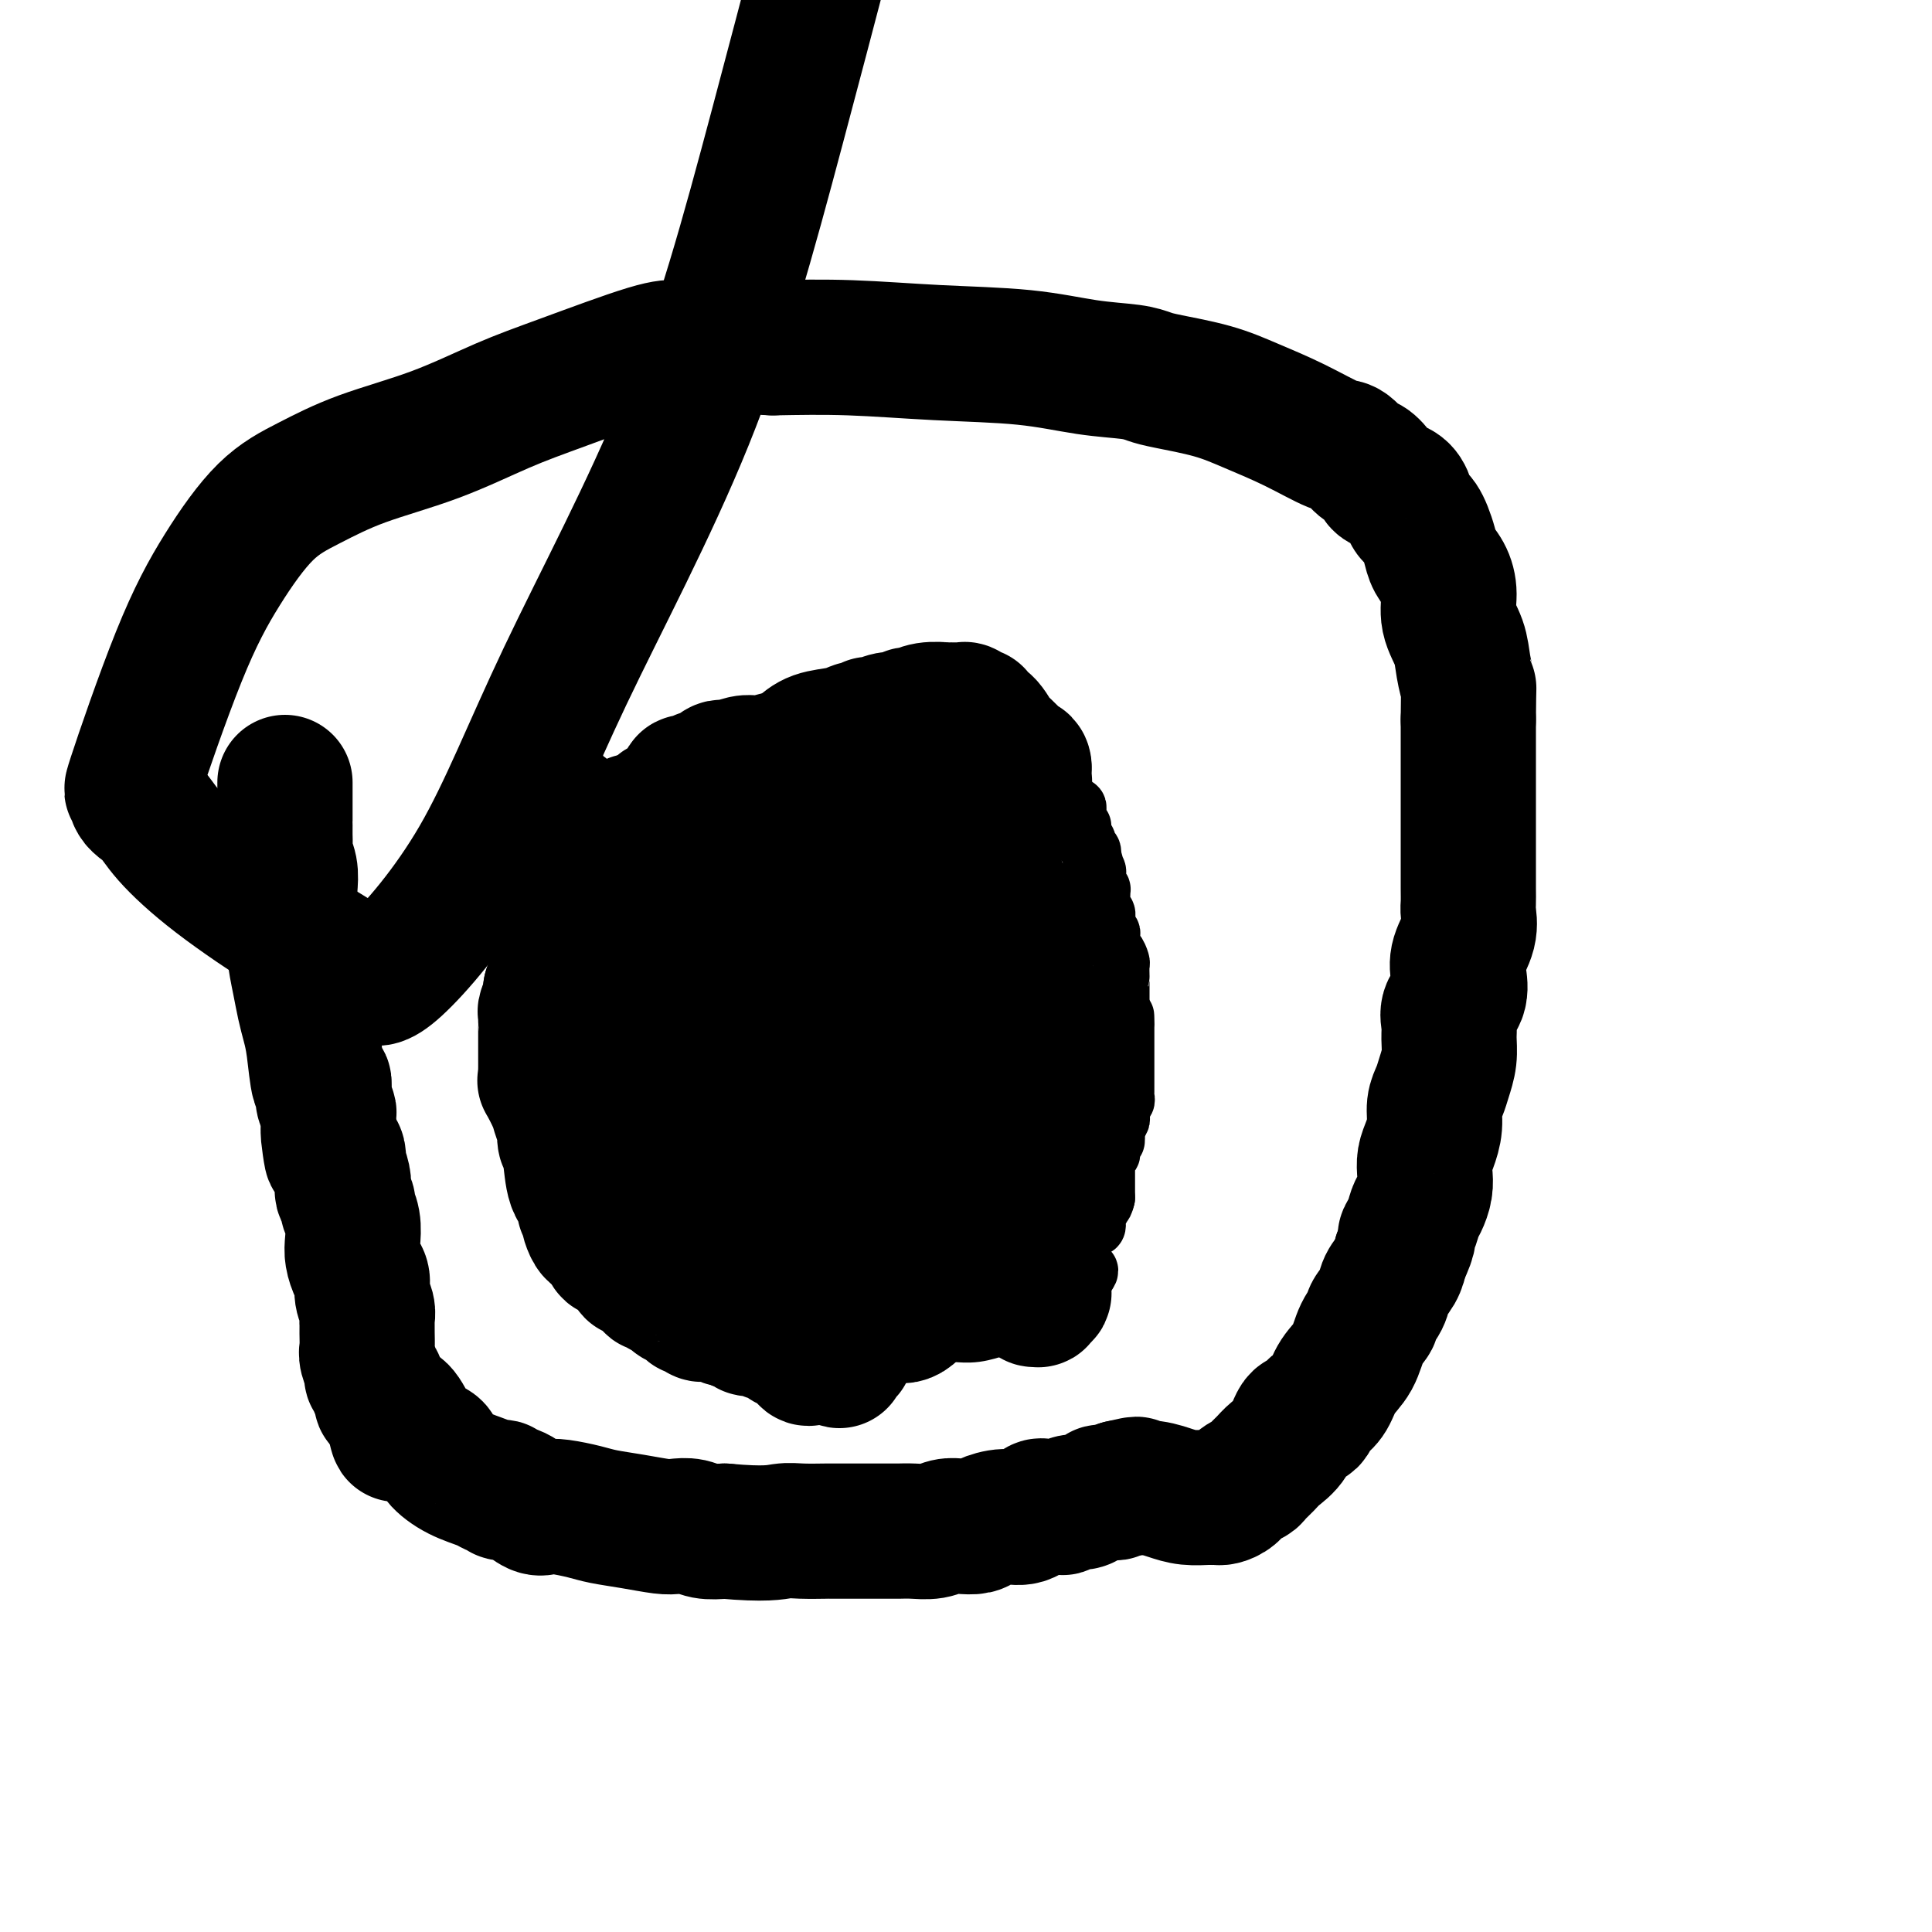 <svg viewBox='0 0 400 400' version='1.1' xmlns='http://www.w3.org/2000/svg' xmlns:xlink='http://www.w3.org/1999/xlink'><g fill='none' stroke='#000000' stroke-width='12' stroke-linecap='round' stroke-linejoin='round'><path d='M114,163c-0.000,0.331 -0.000,0.662 0,1c0.000,0.338 0.000,0.682 0,1c-0.000,0.318 -0.000,0.610 0,1c0.000,0.390 0.001,0.878 0,1c-0.001,0.122 -0.004,-0.121 0,0c0.004,0.121 0.015,0.606 0,1c-0.015,0.394 -0.057,0.697 0,1c0.057,0.303 0.211,0.606 0,1c-0.211,0.394 -0.789,0.879 -1,1c-0.211,0.121 -0.057,-0.121 0,0c0.057,0.121 0.016,0.606 0,1c-0.016,0.394 -0.008,0.697 0,1c0.008,0.303 0.017,0.606 0,1c-0.017,0.394 -0.061,0.878 0,1c0.061,0.122 0.227,-0.119 0,0c-0.227,0.119 -0.846,0.598 -1,1c-0.154,0.402 0.156,0.729 0,1c-0.156,0.271 -0.777,0.488 -1,1c-0.223,0.512 -0.046,1.320 0,2c0.046,0.680 -0.039,1.234 0,2c0.039,0.766 0.203,1.745 0,2c-0.203,0.255 -0.772,-0.213 -1,0c-0.228,0.213 -0.114,1.106 0,2'/><path d='M110,186c-0.619,3.547 -0.166,0.915 0,1c0.166,0.085 0.044,2.886 0,4c-0.044,1.114 -0.012,0.540 0,1c0.012,0.460 0.003,1.955 0,3c-0.003,1.045 -0.001,1.642 0,2c0.001,0.358 0.000,0.477 0,1c-0.000,0.523 -0.000,1.450 0,2c0.000,0.550 0.000,0.725 0,1c-0.000,0.275 -0.000,0.652 0,1c0.000,0.348 0.000,0.666 0,1c-0.000,0.334 -0.000,0.684 0,1c0.000,0.316 0.000,0.600 0,1c-0.000,0.400 -0.001,0.917 0,1c0.001,0.083 0.004,-0.269 0,0c-0.004,0.269 -0.015,1.157 0,2c0.015,0.843 0.057,1.641 0,2c-0.057,0.359 -0.211,0.280 0,1c0.211,0.720 0.789,2.238 1,3c0.211,0.762 0.056,0.767 0,1c-0.056,0.233 -0.011,0.695 0,1c0.011,0.305 -0.011,0.454 0,1c0.011,0.546 0.056,1.490 0,2c-0.056,0.510 -0.211,0.584 0,1c0.211,0.416 0.789,1.172 1,2c0.211,0.828 0.056,1.728 0,2c-0.056,0.272 -0.011,-0.086 0,0c0.011,0.086 -0.011,0.614 0,1c0.011,0.386 0.054,0.629 0,1c-0.054,0.371 -0.207,0.869 0,1c0.207,0.131 0.773,-0.105 1,0c0.227,0.105 0.113,0.553 0,1'/><path d='M113,228c0.406,6.636 -0.080,2.225 0,1c0.080,-1.225 0.724,0.736 1,2c0.276,1.264 0.182,1.832 0,2c-0.182,0.168 -0.452,-0.063 0,0c0.452,0.063 1.626,0.422 2,1c0.374,0.578 -0.051,1.376 0,2c0.051,0.624 0.578,1.073 1,2c0.422,0.927 0.740,2.332 1,3c0.260,0.668 0.461,0.599 1,1c0.539,0.401 1.414,1.273 2,2c0.586,0.727 0.883,1.308 1,2c0.117,0.692 0.055,1.496 0,2c-0.055,0.504 -0.102,0.709 0,1c0.102,0.291 0.352,0.667 1,1c0.648,0.333 1.694,0.624 2,1c0.306,0.376 -0.129,0.836 0,1c0.129,0.164 0.822,0.030 1,0c0.178,-0.030 -0.159,0.044 0,0c0.159,-0.044 0.813,-0.205 1,0c0.187,0.205 -0.094,0.777 0,1c0.094,0.223 0.564,0.099 1,0c0.436,-0.099 0.839,-0.171 1,0c0.161,0.171 0.082,0.584 0,1c-0.082,0.416 -0.166,0.833 0,1c0.166,0.167 0.583,0.083 1,0c0.417,-0.083 0.833,-0.167 1,0c0.167,0.167 0.083,0.583 0,1'/><path d='M131,256c1.410,1.399 0.433,0.896 0,1c-0.433,0.104 -0.324,0.816 0,1c0.324,0.184 0.861,-0.161 1,0c0.139,0.161 -0.121,0.827 0,1c0.121,0.173 0.624,-0.147 1,0c0.376,0.147 0.626,0.761 1,1c0.374,0.239 0.874,0.101 1,0c0.126,-0.101 -0.120,-0.167 0,0c0.120,0.167 0.605,0.567 1,1c0.395,0.433 0.698,0.901 1,1c0.302,0.099 0.602,-0.170 1,0c0.398,0.170 0.894,0.778 1,1c0.106,0.222 -0.178,0.059 0,0c0.178,-0.059 0.818,-0.013 1,0c0.182,0.013 -0.095,-0.008 0,0c0.095,0.008 0.562,0.043 1,0c0.438,-0.043 0.849,-0.165 1,0c0.151,0.165 0.043,0.619 0,1c-0.043,0.381 -0.022,0.691 0,1'/><path d='M191,145c0.303,0.000 0.606,0.000 1,0c0.394,-0.000 0.879,-0.000 1,0c0.121,0.000 -0.122,0.000 0,0c0.122,-0.000 0.607,-0.000 1,0c0.393,0.000 0.693,0.000 1,0c0.307,-0.000 0.621,-0.001 1,0c0.379,0.001 0.823,0.003 1,0c0.177,-0.003 0.088,-0.011 0,0c-0.088,0.011 -0.174,0.041 0,0c0.174,-0.041 0.607,-0.152 1,0c0.393,0.152 0.745,0.566 1,1c0.255,0.434 0.412,0.887 1,1c0.588,0.113 1.606,-0.113 2,0c0.394,0.113 0.165,0.564 0,1c-0.165,0.436 -0.266,0.855 0,1c0.266,0.145 0.897,0.015 1,0c0.103,-0.015 -0.324,0.086 0,0c0.324,-0.086 1.399,-0.360 2,0c0.601,0.360 0.728,1.354 1,2c0.272,0.646 0.689,0.943 1,1c0.311,0.057 0.518,-0.127 1,0c0.482,0.127 1.241,0.563 2,1'/><path d='M210,153c3.162,1.233 1.568,0.316 1,0c-0.568,-0.316 -0.110,-0.029 0,0c0.110,0.029 -0.129,-0.198 0,0c0.129,0.198 0.627,0.823 1,1c0.373,0.177 0.621,-0.093 1,0c0.379,0.093 0.890,0.550 1,1c0.110,0.450 -0.182,0.891 0,1c0.182,0.109 0.836,-0.116 1,0c0.164,0.116 -0.164,0.574 0,1c0.164,0.426 0.818,0.821 1,1c0.182,0.179 -0.110,0.143 0,0c0.110,-0.143 0.622,-0.394 1,0c0.378,0.394 0.622,1.433 1,2c0.378,0.567 0.890,0.663 1,1c0.110,0.337 -0.181,0.916 0,1c0.181,0.084 0.836,-0.327 1,0c0.164,0.327 -0.163,1.394 0,2c0.163,0.606 0.814,0.753 1,1c0.186,0.247 -0.095,0.595 0,1c0.095,0.405 0.565,0.869 1,1c0.435,0.131 0.834,-0.070 1,0c0.166,0.070 0.097,0.413 0,1c-0.097,0.587 -0.223,1.419 0,2c0.223,0.581 0.796,0.911 1,1c0.204,0.089 0.040,-0.064 0,0c-0.040,0.064 0.046,0.346 0,1c-0.046,0.654 -0.222,1.681 0,2c0.222,0.319 0.843,-0.069 1,0c0.157,0.069 -0.150,0.596 0,1c0.150,0.404 0.757,0.687 1,1c0.243,0.313 0.121,0.657 0,1'/><path d='M226,177c1.333,3.346 0.165,2.211 0,2c-0.165,-0.211 0.674,0.503 1,1c0.326,0.497 0.140,0.778 0,1c-0.140,0.222 -0.233,0.386 0,1c0.233,0.614 0.794,1.679 1,2c0.206,0.321 0.059,-0.102 0,0c-0.059,0.102 -0.030,0.728 0,1c0.030,0.272 0.061,0.191 0,1c-0.061,0.809 -0.213,2.508 0,3c0.213,0.492 0.793,-0.223 1,0c0.207,0.223 0.041,1.383 0,2c-0.041,0.617 0.041,0.690 0,1c-0.041,0.310 -0.207,0.856 0,1c0.207,0.144 0.787,-0.115 1,0c0.213,0.115 0.060,0.603 0,1c-0.060,0.397 -0.026,0.702 0,1c0.026,0.298 0.046,0.589 0,1c-0.046,0.411 -0.156,0.941 0,1c0.156,0.059 0.578,-0.353 1,0c0.422,0.353 0.845,1.470 1,2c0.155,0.530 0.041,0.474 0,1c-0.041,0.526 -0.011,1.633 0,2c0.011,0.367 0.003,-0.008 0,0c-0.003,0.008 -0.001,0.397 0,1c0.001,0.603 0.000,1.418 0,2c-0.000,0.582 -0.000,0.929 0,1c0.000,0.071 0.000,-0.136 0,0c-0.000,0.136 -0.000,0.614 0,1c0.000,0.386 0.000,0.681 0,1c-0.000,0.319 -0.000,0.663 0,1c0.000,0.337 0.000,0.669 0,1'/><path d='M232,210c1.155,5.344 1.041,2.205 1,1c-0.041,-1.205 -0.011,-0.477 0,0c0.011,0.477 0.003,0.702 0,1c-0.003,0.298 -0.001,0.670 0,1c0.001,0.330 0.000,0.617 0,1c-0.000,0.383 -0.000,0.863 0,1c0.000,0.137 0.000,-0.069 0,0c-0.000,0.069 -0.000,0.414 0,1c0.000,0.586 0.000,1.414 0,2c-0.000,0.586 -0.000,0.929 0,1c0.000,0.071 0.000,-0.131 0,0c-0.000,0.131 -0.000,0.593 0,1c0.000,0.407 0.000,0.757 0,1c-0.000,0.243 -0.000,0.379 0,1c0.000,0.621 0.001,1.725 0,2c-0.001,0.275 -0.004,-0.281 0,0c0.004,0.281 0.015,1.398 0,2c-0.015,0.602 -0.057,0.690 0,1c0.057,0.310 0.212,0.842 0,1c-0.212,0.158 -0.793,-0.059 -1,0c-0.207,0.059 -0.041,0.393 0,1c0.041,0.607 -0.041,1.486 0,2c0.041,0.514 0.207,0.664 0,1c-0.207,0.336 -0.786,0.860 -1,1c-0.214,0.140 -0.061,-0.103 0,0c0.061,0.103 0.031,0.551 0,1'/><path d='M231,234c-0.094,3.896 0.171,1.635 0,1c-0.171,-0.635 -0.777,0.356 -1,1c-0.223,0.644 -0.064,0.942 0,1c0.064,0.058 0.031,-0.126 0,0c-0.031,0.126 -0.061,0.560 0,1c0.061,0.440 0.212,0.887 0,1c-0.212,0.113 -0.789,-0.107 -1,0c-0.211,0.107 -0.057,0.539 0,1c0.057,0.461 0.015,0.949 0,1c-0.015,0.051 -0.004,-0.336 0,0c0.004,0.336 0.001,1.396 0,2c-0.001,0.604 -0.000,0.753 0,1c0.000,0.247 0.000,0.591 0,1c-0.000,0.409 -0.000,0.883 0,1c0.000,0.117 0.000,-0.122 0,0c-0.000,0.122 -0.000,0.606 0,1c0.000,0.394 0.000,0.697 0,1'/><path d='M229,248c-0.532,2.324 -0.861,1.133 -1,1c-0.139,-0.133 -0.089,0.791 0,1c0.089,0.209 0.217,-0.298 0,0c-0.217,0.298 -0.780,1.400 -1,2c-0.220,0.600 -0.098,0.697 0,1c0.098,0.303 0.171,0.813 0,1c-0.171,0.187 -0.584,0.050 -1,0c-0.416,-0.050 -0.833,-0.014 -1,0c-0.167,0.014 -0.083,0.007 0,0'/><path d='M146,263c0.315,-0.008 0.631,-0.017 1,0c0.369,0.017 0.792,0.058 1,0c0.208,-0.058 0.201,-0.215 0,0c-0.201,0.215 -0.597,0.801 0,1c0.597,0.199 2.187,0.012 3,0c0.813,-0.012 0.849,0.152 1,0c0.151,-0.152 0.418,-0.619 1,-1c0.582,-0.381 1.480,-0.676 2,-1c0.520,-0.324 0.661,-0.676 1,-1c0.339,-0.324 0.875,-0.620 1,-1c0.125,-0.380 -0.162,-0.844 0,-1c0.162,-0.156 0.775,-0.004 1,0c0.225,0.004 0.064,-0.142 0,0c-0.064,0.142 -0.032,0.571 0,1'/><path d='M158,260c2.111,0.164 1.388,2.072 1,3c-0.388,0.928 -0.443,0.874 0,1c0.443,0.126 1.382,0.432 2,1c0.618,0.568 0.915,1.400 1,2c0.085,0.600 -0.041,0.970 0,1c0.041,0.030 0.248,-0.279 1,0c0.752,0.279 2.047,1.147 3,2c0.953,0.853 1.562,1.692 2,2c0.438,0.308 0.705,0.087 1,0c0.295,-0.087 0.617,-0.038 1,0c0.383,0.038 0.827,0.067 1,0c0.173,-0.067 0.075,-0.228 0,0c-0.075,0.228 -0.125,0.845 0,1c0.125,0.155 0.427,-0.151 1,0c0.573,0.151 1.418,0.758 2,1c0.582,0.242 0.901,0.117 1,0c0.099,-0.117 -0.023,-0.228 0,0c0.023,0.228 0.191,0.793 1,1c0.809,0.207 2.259,0.054 3,0c0.741,-0.054 0.772,-0.011 1,0c0.228,0.011 0.652,-0.011 1,0c0.348,0.011 0.621,0.056 1,0c0.379,-0.056 0.866,-0.211 1,0c0.134,0.211 -0.083,0.789 0,1c0.083,0.211 0.466,0.057 1,0c0.534,-0.057 1.218,-0.015 2,0c0.782,0.015 1.663,0.004 2,0c0.337,-0.004 0.129,-0.001 0,0c-0.129,0.001 -0.180,0.000 0,0c0.180,-0.000 0.590,-0.000 1,0'/><path d='M189,276c3.426,0.619 1.491,0.166 1,0c-0.491,-0.166 0.464,-0.044 1,0c0.536,0.044 0.654,0.012 1,0c0.346,-0.012 0.919,-0.003 1,0c0.081,0.003 -0.331,0.001 0,0c0.331,-0.001 1.406,0.001 2,0c0.594,-0.001 0.707,-0.004 1,0c0.293,0.004 0.766,0.016 1,0c0.234,-0.016 0.227,-0.060 1,0c0.773,0.060 2.324,0.222 4,0c1.676,-0.222 3.477,-0.829 4,-1c0.523,-0.171 -0.231,0.094 0,0c0.231,-0.094 1.447,-0.546 2,-1c0.553,-0.454 0.442,-0.910 1,-1c0.558,-0.090 1.784,0.187 3,0c1.216,-0.187 2.421,-0.838 3,-1c0.579,-0.162 0.533,0.164 1,0c0.467,-0.164 1.449,-0.818 2,-1c0.551,-0.182 0.672,0.109 1,0c0.328,-0.109 0.862,-0.617 1,-1c0.138,-0.383 -0.122,-0.642 0,-1c0.122,-0.358 0.625,-0.817 1,-1c0.375,-0.183 0.622,-0.090 1,0c0.378,0.090 0.889,0.179 1,0c0.111,-0.179 -0.176,-0.625 0,-1c0.176,-0.375 0.817,-0.678 1,-1c0.183,-0.322 -0.090,-0.663 0,-1c0.090,-0.337 0.545,-0.668 1,-1'/><path d='M225,264c1.067,-1.307 0.233,-1.075 0,-1c-0.233,0.075 0.134,-0.007 0,0c-0.134,0.007 -0.768,0.103 -1,0c-0.232,-0.103 -0.062,-0.406 0,-1c0.062,-0.594 0.017,-1.479 0,-2c-0.017,-0.521 -0.004,-0.679 0,-1c0.004,-0.321 0.001,-0.806 0,-1c-0.001,-0.194 -0.001,-0.097 0,0'/><path d='M157,265c0.122,0.033 0.244,0.065 0,0c-0.244,-0.065 -0.853,-0.229 -1,0c-0.147,0.229 0.167,0.850 0,1c-0.167,0.150 -0.814,-0.170 -1,0c-0.186,0.170 0.090,0.829 0,1c-0.090,0.171 -0.545,-0.146 -1,0c-0.455,0.146 -0.909,0.757 -1,1c-0.091,0.243 0.182,0.119 0,0c-0.182,-0.119 -0.819,-0.232 -1,0c-0.181,0.232 0.095,0.809 0,1c-0.095,0.191 -0.561,-0.005 -1,0c-0.439,0.005 -0.850,0.211 -1,0c-0.150,-0.211 -0.040,-0.840 0,-1c0.040,-0.160 0.011,0.149 0,0c-0.011,-0.149 -0.003,-0.757 0,-1c0.003,-0.243 0.002,-0.122 0,0'/><path d='M119,159c0.455,0.338 0.909,0.675 1,1c0.091,0.325 -0.183,0.637 0,1c0.183,0.363 0.822,0.775 1,1c0.178,0.225 -0.104,0.261 0,0c0.104,-0.261 0.595,-0.819 1,0c0.405,0.819 0.725,3.016 1,4c0.275,0.984 0.507,0.754 1,1c0.493,0.246 1.248,0.969 2,2c0.752,1.031 1.500,2.369 2,3c0.500,0.631 0.753,0.554 1,1c0.247,0.446 0.489,1.416 1,2c0.511,0.584 1.290,0.784 2,1c0.710,0.216 1.352,0.450 2,1c0.648,0.550 1.304,1.415 2,2c0.696,0.585 1.432,0.889 2,1c0.568,0.111 0.967,0.030 2,0c1.033,-0.030 2.701,-0.008 4,0c1.299,0.008 2.230,0.002 3,0c0.770,-0.002 1.379,-0.001 2,0c0.621,0.001 1.253,0.001 2,0c0.747,-0.001 1.608,-0.004 2,0c0.392,0.004 0.315,0.016 1,0c0.685,-0.016 2.133,-0.061 3,0c0.867,0.061 1.153,0.227 2,0c0.847,-0.227 2.255,-0.848 3,-1c0.745,-0.152 0.829,0.165 1,0c0.171,-0.165 0.431,-0.814 1,-1c0.569,-0.186 1.448,0.090 2,0c0.552,-0.090 0.776,-0.545 1,-1'/><path d='M167,177c4.909,-0.471 1.682,-0.647 1,-1c-0.682,-0.353 1.180,-0.883 2,-1c0.820,-0.117 0.599,0.179 1,0c0.401,-0.179 1.424,-0.834 2,-1c0.576,-0.166 0.704,0.156 1,0c0.296,-0.156 0.760,-0.790 1,-1c0.240,-0.210 0.256,0.005 0,0c-0.256,-0.005 -0.782,-0.228 0,-1c0.782,-0.772 2.874,-2.091 4,-3c1.126,-0.909 1.285,-1.407 2,-2c0.715,-0.593 1.986,-1.281 3,-2c1.014,-0.719 1.773,-1.467 2,-2c0.227,-0.533 -0.076,-0.850 0,-1c0.076,-0.150 0.532,-0.134 1,0c0.468,0.134 0.947,0.386 1,0c0.053,-0.386 -0.322,-1.409 0,-2c0.322,-0.591 1.341,-0.751 2,-1c0.659,-0.249 0.958,-0.589 1,-1c0.042,-0.411 -0.174,-0.894 0,-1c0.174,-0.106 0.739,0.164 1,0c0.261,-0.164 0.217,-0.761 0,-1c-0.217,-0.239 -0.609,-0.119 -1,0'/><path d='M191,156c3.318,-3.258 -0.386,-0.902 -2,0c-1.614,0.902 -1.139,0.351 -1,0c0.139,-0.351 -0.057,-0.501 -1,0c-0.943,0.501 -2.632,1.653 -4,2c-1.368,0.347 -2.414,-0.110 -3,0c-0.586,0.110 -0.712,0.788 -1,1c-0.288,0.212 -0.738,-0.043 -1,0c-0.262,0.043 -0.336,0.384 -1,1c-0.664,0.616 -1.917,1.509 -3,2c-1.083,0.491 -1.996,0.582 -3,1c-1.004,0.418 -2.101,1.162 -3,2c-0.899,0.838 -1.602,1.768 -2,2c-0.398,0.232 -0.490,-0.235 -1,0c-0.510,0.235 -1.437,1.172 -2,2c-0.563,0.828 -0.763,1.546 -1,2c-0.237,0.454 -0.513,0.642 -1,1c-0.487,0.358 -1.187,0.884 -2,1c-0.813,0.116 -1.739,-0.180 -2,0c-0.261,0.180 0.142,0.834 0,1c-0.142,0.166 -0.828,-0.158 -1,0c-0.172,0.158 0.172,0.798 0,1c-0.172,0.202 -0.859,-0.034 -2,0c-1.141,0.034 -2.736,0.339 -4,1c-1.264,0.661 -2.198,1.680 -3,2c-0.802,0.320 -1.470,-0.058 -2,0c-0.530,0.058 -0.920,0.551 -1,1c-0.080,0.449 0.150,0.852 0,1c-0.150,0.148 -0.679,0.040 -1,0c-0.321,-0.040 -0.432,-0.011 -1,0c-0.568,0.011 -1.591,0.003 -2,0c-0.409,-0.003 -0.205,-0.002 0,0'/><path d='M140,180c-3.306,1.220 -1.071,0.271 -1,0c0.071,-0.271 -2.022,0.138 -3,0c-0.978,-0.138 -0.839,-0.821 -1,-1c-0.161,-0.179 -0.620,0.145 -1,0c-0.380,-0.145 -0.679,-0.761 -1,-1c-0.321,-0.239 -0.662,-0.102 -1,0c-0.338,0.102 -0.673,0.167 -1,0c-0.327,-0.167 -0.647,-0.567 -1,-1c-0.353,-0.433 -0.739,-0.901 -1,-1c-0.261,-0.099 -0.397,0.170 -1,0c-0.603,-0.170 -1.672,-0.777 -2,-1c-0.328,-0.223 0.085,-0.060 0,0c-0.085,0.060 -0.667,0.016 -1,0c-0.333,-0.016 -0.418,-0.004 -1,0c-0.582,0.004 -1.663,0.001 -2,0c-0.337,-0.001 0.070,-0.000 0,0c-0.070,0.000 -0.617,0.000 -1,0c-0.383,-0.000 -0.603,-0.000 -1,0c-0.397,0.000 -0.971,0.000 -1,0c-0.029,-0.000 0.485,-0.000 1,0'/><path d='M120,175c-2.687,-0.953 0.596,-0.837 2,-1c1.404,-0.163 0.930,-0.605 1,-1c0.070,-0.395 0.685,-0.742 1,-1c0.315,-0.258 0.330,-0.427 3,-2c2.670,-1.573 7.997,-4.551 13,-7c5.003,-2.449 9.684,-4.369 14,-6c4.316,-1.631 8.268,-2.973 11,-4c2.732,-1.027 4.242,-1.739 5,-2c0.758,-0.261 0.762,-0.070 1,0c0.238,0.070 0.710,0.019 1,0c0.290,-0.019 0.396,-0.005 1,0c0.604,0.005 1.704,0.001 2,0c0.296,-0.001 -0.213,-0.000 0,0c0.213,0.000 1.147,-0.001 2,0c0.853,0.001 1.626,0.004 3,0c1.374,-0.004 3.349,-0.014 4,0c0.651,0.014 -0.022,0.051 0,0c0.022,-0.051 0.739,-0.190 1,0c0.261,0.190 0.066,0.709 0,1c-0.066,0.291 -0.003,0.354 0,1c0.003,0.646 -0.055,1.876 -1,3c-0.945,1.124 -2.777,2.142 -5,4c-2.223,1.858 -4.836,4.556 -8,7c-3.164,2.444 -6.879,4.635 -9,6c-2.121,1.365 -2.648,1.906 -3,2c-0.352,0.094 -0.529,-0.259 -1,0c-0.471,0.259 -1.235,1.129 -2,2'/><path d='M156,177c-4.518,3.247 -1.814,0.866 -1,0c0.814,-0.866 -0.263,-0.217 -1,0c-0.737,0.217 -1.133,0.002 -2,0c-0.867,-0.002 -2.206,0.210 -3,0c-0.794,-0.210 -1.043,-0.841 -2,-1c-0.957,-0.159 -2.620,0.153 -3,0c-0.380,-0.153 0.525,-0.773 0,-1c-0.525,-0.227 -2.479,-0.061 -4,0c-1.521,0.061 -2.608,0.017 -4,0c-1.392,-0.017 -3.087,-0.005 -4,0c-0.913,0.005 -1.043,0.005 -1,0c0.043,-0.005 0.260,-0.015 0,0c-0.260,0.015 -0.998,0.056 -1,0c-0.002,-0.056 0.730,-0.207 1,0c0.270,0.207 0.077,0.774 0,1c-0.077,0.226 -0.039,0.113 0,0'/></g>
<g fill='none' stroke='#000000' stroke-width='28' stroke-linecap='round' stroke-linejoin='round'><path d='M148,180c0.054,-0.022 0.109,-0.044 0,0c-0.109,0.044 -0.380,0.152 0,0c0.380,-0.152 1.413,-0.566 2,-1c0.587,-0.434 0.728,-0.887 1,-1c0.272,-0.113 0.676,0.114 2,0c1.324,-0.114 3.570,-0.570 5,-1c1.430,-0.430 2.045,-0.833 3,-1c0.955,-0.167 2.248,-0.097 3,0c0.752,0.097 0.961,0.221 1,0c0.039,-0.221 -0.092,-0.787 1,-1c1.092,-0.213 3.408,-0.073 5,0c1.592,0.073 2.459,0.078 4,0c1.541,-0.078 3.755,-0.238 5,0c1.245,0.238 1.522,0.876 2,2c0.478,1.124 1.157,2.734 3,5c1.843,2.266 4.851,5.189 7,8c2.149,2.811 3.439,5.512 4,7c0.561,1.488 0.392,1.763 1,3c0.608,1.237 1.994,3.435 3,5c1.006,1.565 1.633,2.496 2,4c0.367,1.504 0.476,3.581 1,5c0.524,1.419 1.464,2.178 2,3c0.536,0.822 0.670,1.705 1,3c0.330,1.295 0.858,3.003 1,4c0.142,0.997 -0.102,1.285 0,2c0.102,0.715 0.551,1.858 1,3'/><path d='M208,229c2.024,5.430 1.083,3.005 1,3c-0.083,-0.005 0.690,2.409 1,4c0.310,1.591 0.156,2.360 0,3c-0.156,0.640 -0.315,1.153 -1,2c-0.685,0.847 -1.894,2.029 -3,3c-1.106,0.971 -2.107,1.733 -3,2c-0.893,0.267 -1.678,0.041 -2,0c-0.322,-0.041 -0.181,0.104 -1,0c-0.819,-0.104 -2.597,-0.455 -4,-1c-1.403,-0.545 -2.430,-1.282 -4,-2c-1.570,-0.718 -3.681,-1.416 -5,-2c-1.319,-0.584 -1.845,-1.055 -3,-2c-1.155,-0.945 -2.939,-2.366 -4,-3c-1.061,-0.634 -1.397,-0.482 -2,-1c-0.603,-0.518 -1.471,-1.708 -2,-3c-0.529,-1.292 -0.720,-2.687 -1,-4c-0.280,-1.313 -0.650,-2.543 -1,-3c-0.350,-0.457 -0.682,-0.139 -1,-1c-0.318,-0.861 -0.622,-2.899 -1,-4c-0.378,-1.101 -0.828,-1.265 -1,-2c-0.172,-0.735 -0.064,-2.039 0,-3c0.064,-0.961 0.086,-1.577 0,-2c-0.086,-0.423 -0.279,-0.652 0,-1c0.279,-0.348 1.031,-0.814 2,-1c0.969,-0.186 2.156,-0.091 3,0c0.844,0.091 1.346,0.177 2,0c0.654,-0.177 1.460,-0.616 3,0c1.540,0.616 3.815,2.289 6,4c2.185,1.711 4.281,3.461 6,5c1.719,1.539 3.063,2.868 4,5c0.937,2.132 1.469,5.066 2,8'/><path d='M199,233c0.996,2.928 2.487,6.248 3,9c0.513,2.752 0.048,4.934 0,7c-0.048,2.066 0.322,4.014 0,6c-0.322,1.986 -1.337,4.011 -3,6c-1.663,1.989 -3.975,3.942 -6,6c-2.025,2.058 -3.763,4.219 -5,5c-1.237,0.781 -1.973,0.181 -3,0c-1.027,-0.181 -2.344,0.058 -3,0c-0.656,-0.058 -0.652,-0.413 -1,-1c-0.348,-0.587 -1.050,-1.407 -2,-2c-0.950,-0.593 -2.149,-0.958 -3,-2c-0.851,-1.042 -1.354,-2.762 -2,-4c-0.646,-1.238 -1.435,-1.995 -2,-3c-0.565,-1.005 -0.906,-2.257 -1,-4c-0.094,-1.743 0.058,-3.976 0,-6c-0.058,-2.024 -0.327,-3.838 0,-6c0.327,-2.162 1.250,-4.670 2,-6c0.750,-1.330 1.328,-1.480 2,-2c0.672,-0.520 1.440,-1.408 3,-2c1.560,-0.592 3.913,-0.888 5,-1c1.087,-0.112 0.907,-0.039 1,0c0.093,0.039 0.458,0.045 1,0c0.542,-0.045 1.263,-0.139 2,0c0.737,0.139 1.492,0.511 4,2c2.508,1.489 6.770,4.093 10,6c3.230,1.907 5.429,3.116 7,4c1.571,0.884 2.515,1.444 3,2c0.485,0.556 0.511,1.108 1,2c0.489,0.892 1.439,2.125 2,3c0.561,0.875 0.732,1.393 1,3c0.268,1.607 0.634,4.304 1,7'/><path d='M216,262c0.778,2.603 0.224,1.612 0,2c-0.224,0.388 -0.116,2.157 0,3c0.116,0.843 0.242,0.759 0,1c-0.242,0.241 -0.852,0.805 -1,1c-0.148,0.195 0.167,0.020 0,0c-0.167,-0.020 -0.817,0.114 -1,0c-0.183,-0.114 0.102,-0.475 0,-1c-0.102,-0.525 -0.592,-1.214 -1,-3c-0.408,-1.786 -0.733,-4.668 -1,-9c-0.267,-4.332 -0.475,-10.113 0,-14c0.475,-3.887 1.634,-5.881 2,-7c0.366,-1.119 -0.061,-1.364 0,-2c0.061,-0.636 0.608,-1.662 1,-3c0.392,-1.338 0.627,-2.988 1,-4c0.373,-1.012 0.884,-1.385 1,-2c0.116,-0.615 -0.163,-1.471 0,-2c0.163,-0.529 0.769,-0.729 1,-1c0.231,-0.271 0.087,-0.613 0,-1c-0.087,-0.387 -0.116,-0.821 0,-1c0.116,-0.179 0.378,-0.105 0,-1c-0.378,-0.895 -1.396,-2.761 -2,-4c-0.604,-1.239 -0.792,-1.853 -1,-3c-0.208,-1.147 -0.434,-2.827 -1,-4c-0.566,-1.173 -1.471,-1.840 -2,-3c-0.529,-1.160 -0.681,-2.812 -1,-4c-0.319,-1.188 -0.805,-1.911 -1,-3c-0.195,-1.089 -0.097,-2.545 0,-4'/><path d='M210,193c-1.405,-4.362 -0.916,-2.268 -1,-2c-0.084,0.268 -0.741,-1.292 -1,-2c-0.259,-0.708 -0.121,-0.566 0,-1c0.121,-0.434 0.225,-1.443 0,-2c-0.225,-0.557 -0.777,-0.660 -1,-1c-0.223,-0.340 -0.116,-0.917 0,-1c0.116,-0.083 0.241,0.329 0,0c-0.241,-0.329 -0.848,-1.399 -1,-2c-0.152,-0.601 0.152,-0.735 0,-1c-0.152,-0.265 -0.759,-0.663 -1,-1c-0.241,-0.337 -0.116,-0.615 0,-1c0.116,-0.385 0.223,-0.877 0,-1c-0.223,-0.123 -0.777,0.125 -1,0c-0.223,-0.125 -0.116,-0.621 0,-1c0.116,-0.379 0.242,-0.640 0,-1c-0.242,-0.360 -0.852,-0.817 -1,-1c-0.148,-0.183 0.168,-0.090 0,0c-0.168,0.090 -0.818,0.178 -1,0c-0.182,-0.178 0.106,-0.621 0,-1c-0.106,-0.379 -0.605,-0.693 -1,-1c-0.395,-0.307 -0.686,-0.607 -1,-1c-0.314,-0.393 -0.651,-0.878 -1,-1c-0.349,-0.122 -0.709,0.121 -1,0c-0.291,-0.121 -0.512,-0.606 -1,-1c-0.488,-0.394 -1.244,-0.697 -2,-1'/><path d='M195,169c-1.638,-1.248 -1.235,-0.868 -1,-1c0.235,-0.132 0.300,-0.775 0,-1c-0.300,-0.225 -0.965,-0.031 -1,0c-0.035,0.031 0.560,-0.101 0,0c-0.560,0.101 -2.275,0.434 -4,0c-1.725,-0.434 -3.460,-1.637 -5,-2c-1.540,-0.363 -2.885,0.113 -4,0c-1.115,-0.113 -1.999,-0.815 -3,-1c-1.001,-0.185 -2.118,0.147 -3,0c-0.882,-0.147 -1.529,-0.772 -2,-1c-0.471,-0.228 -0.764,-0.058 -1,0c-0.236,0.058 -0.413,0.004 -1,0c-0.587,-0.004 -1.582,0.041 -3,0c-1.418,-0.041 -3.259,-0.168 -5,0c-1.741,0.168 -3.383,0.633 -5,1c-1.617,0.367 -3.210,0.637 -4,1c-0.790,0.363 -0.779,0.818 -1,1c-0.221,0.182 -0.675,0.091 -1,0c-0.325,-0.091 -0.522,-0.183 -1,0c-0.478,0.183 -1.238,0.641 -2,1c-0.762,0.359 -1.527,0.621 -2,1c-0.473,0.379 -0.655,0.876 -1,1c-0.345,0.124 -0.852,-0.125 -1,0c-0.148,0.125 0.062,0.625 0,1c-0.062,0.375 -0.398,0.626 -1,1c-0.602,0.374 -1.470,0.870 -2,1c-0.530,0.130 -0.723,-0.106 -1,0c-0.277,0.106 -0.639,0.553 -1,1'/><path d='M139,173c-3.797,1.487 -1.791,0.206 -1,0c0.791,-0.206 0.367,0.663 0,1c-0.367,0.337 -0.676,0.142 -1,0c-0.324,-0.142 -0.664,-0.230 -1,0c-0.336,0.230 -0.667,0.779 -1,1c-0.333,0.221 -0.667,0.116 -1,0c-0.333,-0.116 -0.666,-0.241 -1,0c-0.334,0.241 -0.668,0.848 -1,1c-0.332,0.152 -0.663,-0.152 -1,0c-0.337,0.152 -0.682,0.759 -1,1c-0.318,0.241 -0.611,0.117 -1,0c-0.389,-0.117 -0.874,-0.228 -1,0c-0.126,0.228 0.107,0.793 0,1c-0.107,0.207 -0.553,0.055 -1,0c-0.447,-0.055 -0.893,-0.015 -1,0c-0.107,0.015 0.125,0.004 0,0c-0.125,-0.004 -0.607,-0.001 -1,0c-0.393,0.001 -0.696,0.001 -1,0'/><path d='M124,178c-2.565,0.708 -1.476,-0.022 -1,0c0.476,0.022 0.339,0.794 0,1c-0.339,0.206 -0.879,-0.156 -1,0c-0.121,0.156 0.179,0.829 0,1c-0.179,0.171 -0.836,-0.162 -1,0c-0.164,0.162 0.166,0.818 0,1c-0.166,0.182 -0.828,-0.110 -1,0c-0.172,0.110 0.146,0.621 0,1c-0.146,0.379 -0.757,0.626 -1,1c-0.243,0.374 -0.117,0.874 0,1c0.117,0.126 0.224,-0.121 0,0c-0.224,0.121 -0.778,0.611 -1,1c-0.222,0.389 -0.112,0.679 0,1c0.112,0.321 0.226,0.674 0,1c-0.226,0.326 -0.793,0.626 -1,1c-0.207,0.374 -0.056,0.821 0,1c0.056,0.179 0.015,0.091 0,0c-0.015,-0.091 -0.004,-0.184 0,0c0.004,0.184 0.000,0.644 0,1c-0.000,0.356 0.002,0.608 0,1c-0.002,0.392 -0.009,0.923 0,1c0.009,0.077 0.033,-0.299 0,1c-0.033,1.299 -0.124,4.273 0,6c0.124,1.727 0.464,2.208 0,3c-0.464,0.792 -1.732,1.896 -3,3'/><path d='M114,205c-0.558,3.437 0.047,2.031 0,2c-0.047,-0.031 -0.745,1.314 -1,2c-0.255,0.686 -0.068,0.713 0,1c0.068,0.287 0.018,0.833 0,1c-0.018,0.167 -0.005,-0.044 0,0c0.005,0.044 0.001,0.344 0,1c-0.001,0.656 0.000,1.669 0,3c-0.000,1.331 -0.002,2.980 0,4c0.002,1.020 0.007,1.410 0,2c-0.007,0.590 -0.027,1.379 0,2c0.027,0.621 0.102,1.074 0,1c-0.102,-0.074 -0.381,-0.676 0,0c0.381,0.676 1.423,2.628 2,4c0.577,1.372 0.690,2.163 1,3c0.310,0.837 0.819,1.719 1,2c0.181,0.281 0.036,-0.038 0,0c-0.036,0.038 0.037,0.433 0,1c-0.037,0.567 -0.183,1.308 0,2c0.183,0.692 0.694,1.337 1,3c0.306,1.663 0.408,4.344 1,6c0.592,1.656 1.674,2.288 2,3c0.326,0.712 -0.106,1.505 0,2c0.106,0.495 0.749,0.692 1,1c0.251,0.308 0.109,0.726 0,1c-0.109,0.274 -0.184,0.403 0,1c0.184,0.597 0.626,1.661 1,2c0.374,0.339 0.678,-0.046 1,0c0.322,0.046 0.661,0.523 1,1'/><path d='M125,256c2.111,5.288 1.388,2.009 1,1c-0.388,-1.009 -0.441,0.253 0,1c0.441,0.747 1.375,0.978 2,1c0.625,0.022 0.941,-0.167 1,0c0.059,0.167 -0.139,0.690 0,1c0.139,0.310 0.614,0.408 1,1c0.386,0.592 0.682,1.678 1,2c0.318,0.322 0.659,-0.120 1,0c0.341,0.120 0.683,0.802 1,1c0.317,0.198 0.609,-0.088 1,0c0.391,0.088 0.882,0.548 1,1c0.118,0.452 -0.138,0.895 0,1c0.138,0.105 0.671,-0.127 1,0c0.329,0.127 0.455,0.612 1,1c0.545,0.388 1.508,0.677 2,1c0.492,0.323 0.513,0.679 1,1c0.487,0.321 1.440,0.608 2,1c0.560,0.392 0.727,0.890 1,1c0.273,0.110 0.650,-0.166 1,0c0.350,0.166 0.671,0.776 1,1c0.329,0.224 0.665,0.064 1,0c0.335,-0.064 0.667,-0.031 1,0c0.333,0.031 0.667,0.061 1,0c0.333,-0.061 0.667,-0.212 1,0c0.333,0.212 0.667,0.788 1,1c0.333,0.212 0.667,0.061 1,0c0.333,-0.061 0.667,-0.030 1,0'/><path d='M152,273c1.630,0.250 1.207,-0.125 1,0c-0.207,0.125 -0.196,0.752 0,1c0.196,0.248 0.577,0.119 1,0c0.423,-0.119 0.886,-0.228 1,0c0.114,0.228 -0.123,0.792 0,1c0.123,0.208 0.607,0.059 1,0c0.393,-0.059 0.697,-0.030 1,0c0.303,0.030 0.606,0.060 1,0c0.394,-0.060 0.879,-0.210 1,0c0.121,0.210 -0.122,0.778 0,1c0.122,0.222 0.610,0.097 1,0c0.390,-0.097 0.682,-0.165 1,0c0.318,0.165 0.663,0.564 1,1c0.337,0.436 0.668,0.909 1,1c0.332,0.091 0.666,-0.200 1,0c0.334,0.200 0.667,0.891 1,1c0.333,0.109 0.667,-0.363 1,0c0.333,0.363 0.667,1.561 1,2c0.333,0.439 0.667,0.118 1,0c0.333,-0.118 0.667,-0.032 1,0c0.333,0.032 0.667,0.008 1,0c0.333,-0.008 0.667,-0.002 1,0c0.333,0.002 0.667,0.001 1,0'/><path d='M172,281c3.203,1.275 1.211,0.464 1,0c-0.211,-0.464 1.361,-0.580 2,-1c0.639,-0.420 0.347,-1.142 1,-2c0.653,-0.858 2.252,-1.851 3,-3c0.748,-1.149 0.646,-2.453 1,-3c0.354,-0.547 1.164,-0.338 2,-1c0.836,-0.662 1.698,-2.197 2,-3c0.302,-0.803 0.044,-0.875 0,-1c-0.044,-0.125 0.125,-0.301 1,-2c0.875,-1.699 2.455,-4.919 3,-6c0.545,-1.081 0.055,-0.021 1,-2c0.945,-1.979 3.325,-6.995 5,-10c1.675,-3.005 2.646,-3.998 3,-5c0.354,-1.002 0.093,-2.014 0,-3c-0.093,-0.986 -0.017,-1.946 0,-3c0.017,-1.054 -0.024,-2.201 0,-3c0.024,-0.799 0.113,-1.249 0,-2c-0.113,-0.751 -0.430,-1.805 -1,-3c-0.570,-1.195 -1.395,-2.533 -2,-4c-0.605,-1.467 -0.992,-3.062 -1,-4c-0.008,-0.938 0.363,-1.218 0,-2c-0.363,-0.782 -1.460,-2.066 -2,-3c-0.540,-0.934 -0.524,-1.517 -1,-2c-0.476,-0.483 -1.445,-0.867 -2,-2c-0.555,-1.133 -0.695,-3.014 -1,-4c-0.305,-0.986 -0.775,-1.076 -2,-2c-1.225,-0.924 -3.204,-2.681 -4,-4c-0.796,-1.319 -0.409,-2.199 -1,-3c-0.591,-0.801 -2.159,-1.523 -3,-2c-0.841,-0.477 -0.955,-0.708 -1,-1c-0.045,-0.292 -0.023,-0.646 0,-1'/><path d='M176,194c-2.447,-3.227 -1.065,-0.794 -1,0c0.065,0.794 -1.189,-0.052 -2,0c-0.811,0.052 -1.180,1.003 -2,2c-0.820,0.997 -2.093,2.042 -3,3c-0.907,0.958 -1.449,1.829 -2,3c-0.551,1.171 -1.111,2.642 -2,4c-0.889,1.358 -2.107,2.604 -3,4c-0.893,1.396 -1.460,2.944 -2,4c-0.540,1.056 -1.051,1.620 -2,3c-0.949,1.380 -2.335,3.575 -3,5c-0.665,1.425 -0.608,2.081 -1,3c-0.392,0.919 -1.233,2.102 -2,3c-0.767,0.898 -1.459,1.511 -2,3c-0.541,1.489 -0.931,3.852 -1,5c-0.069,1.148 0.182,1.079 0,1c-0.182,-0.079 -0.796,-0.169 -1,0c-0.204,0.169 0.003,0.596 0,1c-0.003,0.404 -0.214,0.783 0,1c0.214,0.217 0.855,0.270 1,0c0.145,-0.270 -0.206,-0.863 0,-1c0.206,-0.137 0.971,0.183 2,-2c1.029,-2.183 2.324,-6.868 3,-11c0.676,-4.132 0.732,-7.710 1,-12c0.268,-4.290 0.748,-9.292 1,-12c0.252,-2.708 0.278,-3.121 0,-4c-0.278,-0.879 -0.858,-2.225 -1,-3c-0.142,-0.775 0.154,-0.978 0,-1c-0.154,-0.022 -0.758,0.137 -1,0c-0.242,-0.137 -0.121,-0.568 0,-1'/><path d='M153,192c-0.000,-5.289 -0.000,-2.012 0,-1c0.000,1.012 0.000,-0.240 0,-1c-0.000,-0.760 -0.000,-1.026 0,-1c0.000,0.026 0.000,0.344 0,1c-0.000,0.656 -0.000,1.650 0,3c0.000,1.350 0.000,3.057 0,5c-0.000,1.943 -0.001,4.121 0,8c0.001,3.879 0.003,9.459 0,14c-0.003,4.541 -0.011,8.041 0,12c0.011,3.959 0.042,8.375 0,12c-0.042,3.625 -0.156,6.459 0,9c0.156,2.541 0.582,4.789 1,6c0.418,1.211 0.828,1.384 1,2c0.172,0.616 0.106,1.673 0,2c-0.106,0.327 -0.250,-0.078 0,0c0.250,0.078 0.896,0.638 1,0c0.104,-0.638 -0.334,-2.474 -1,-4c-0.666,-1.526 -1.561,-2.744 -2,-4c-0.439,-1.256 -0.423,-2.552 -1,-4c-0.577,-1.448 -1.748,-3.048 -3,-5c-1.252,-1.952 -2.584,-4.257 -4,-7c-1.416,-2.743 -2.915,-5.925 -4,-9c-1.085,-3.075 -1.755,-6.042 -3,-10c-1.245,-3.958 -3.066,-8.906 -4,-12c-0.934,-3.094 -0.982,-4.333 -1,-5c-0.018,-0.667 -0.005,-0.762 0,-1c0.005,-0.238 0.003,-0.619 0,-1'/><path d='M133,201c-3.417,-9.661 -0.961,-2.812 0,-1c0.961,1.812 0.427,-1.412 1,-3c0.573,-1.588 2.251,-1.539 3,-2c0.749,-0.461 0.567,-1.430 1,-2c0.433,-0.570 1.479,-0.740 2,-1c0.521,-0.260 0.517,-0.610 1,-1c0.483,-0.390 1.453,-0.821 4,-2c2.547,-1.179 6.670,-3.107 11,-5c4.330,-1.893 8.867,-3.752 11,-5c2.133,-1.248 1.860,-1.887 2,-2c0.140,-0.113 0.691,0.299 2,0c1.309,-0.299 3.374,-1.309 5,-2c1.626,-0.691 2.812,-1.064 6,-2c3.188,-0.936 8.379,-2.437 13,-4c4.621,-1.563 8.673,-3.190 11,-4c2.327,-0.810 2.929,-0.805 3,-1c0.071,-0.195 -0.387,-0.591 0,-1c0.387,-0.409 1.620,-0.830 2,-1c0.380,-0.170 -0.094,-0.087 0,0c0.094,0.087 0.757,0.178 1,0c0.243,-0.178 0.065,-0.625 0,-1c-0.065,-0.375 -0.019,-0.679 0,-1c0.019,-0.321 0.009,-0.661 0,-1'/><path d='M212,159c0.175,-1.064 -0.887,-1.224 -1,-1c-0.113,0.224 0.722,0.832 0,0c-0.722,-0.832 -3.002,-3.103 -4,-4c-0.998,-0.897 -0.715,-0.422 -1,-1c-0.285,-0.578 -1.137,-2.211 -2,-3c-0.863,-0.789 -1.737,-0.733 -2,-1c-0.263,-0.267 0.084,-0.856 0,-1c-0.084,-0.144 -0.601,0.158 -1,0c-0.399,-0.158 -0.681,-0.774 -1,-1c-0.319,-0.226 -0.674,-0.060 -1,0c-0.326,0.060 -0.621,0.015 -1,0c-0.379,-0.015 -0.841,0.000 -1,0c-0.159,-0.000 -0.017,-0.015 0,0c0.017,0.015 -0.093,0.061 -1,0c-0.907,-0.061 -2.612,-0.228 -4,0c-1.388,0.228 -2.459,0.850 -3,1c-0.541,0.150 -0.552,-0.171 -1,0c-0.448,0.171 -1.334,0.834 -2,1c-0.666,0.166 -1.114,-0.166 -2,0c-0.886,0.166 -2.211,0.828 -3,1c-0.789,0.172 -1.041,-0.147 -1,0c0.041,0.147 0.377,0.759 0,1c-0.377,0.241 -1.467,0.110 -2,0c-0.533,-0.110 -0.509,-0.198 -1,0c-0.491,0.198 -1.497,0.684 -3,1c-1.503,0.316 -3.502,0.463 -5,1c-1.498,0.537 -2.494,1.463 -3,2c-0.506,0.537 -0.521,0.683 -1,1c-0.479,0.317 -1.423,0.805 -2,1c-0.577,0.195 -0.789,0.098 -1,0'/><path d='M162,157c-5.754,1.486 -1.640,0.202 0,0c1.640,-0.202 0.805,0.678 0,1c-0.805,0.322 -1.579,0.085 -2,0c-0.421,-0.085 -0.487,-0.019 -1,0c-0.513,0.019 -1.471,-0.009 -2,0c-0.529,0.009 -0.628,0.054 -1,0c-0.372,-0.054 -1.018,-0.207 -2,0c-0.982,0.207 -2.300,0.772 -3,1c-0.700,0.228 -0.783,0.118 -1,0c-0.217,-0.118 -0.569,-0.243 -1,0c-0.431,0.243 -0.943,0.853 -1,1c-0.057,0.147 0.339,-0.171 0,0c-0.339,0.171 -1.414,0.831 -2,1c-0.586,0.169 -0.683,-0.152 -1,0c-0.317,0.152 -0.855,0.776 -1,1c-0.145,0.224 0.102,0.049 0,0c-0.102,-0.049 -0.552,0.028 -1,0c-0.448,-0.028 -0.894,-0.163 -1,0c-0.106,0.163 0.126,0.622 0,1c-0.126,0.378 -0.611,0.675 -1,1c-0.389,0.325 -0.681,0.679 -1,1c-0.319,0.321 -0.663,0.611 -1,1c-0.337,0.389 -0.665,0.878 -1,1c-0.335,0.122 -0.677,-0.122 -1,0c-0.323,0.122 -0.625,0.610 -1,1c-0.375,0.390 -0.821,0.683 -1,1c-0.179,0.317 -0.089,0.659 0,1'/><path d='M135,170c-1.259,1.238 -0.908,0.332 -1,0c-0.092,-0.332 -0.627,-0.089 -1,0c-0.373,0.089 -0.585,0.024 -1,0c-0.415,-0.024 -1.035,-0.006 -1,0c0.035,0.006 0.724,0.002 1,0c0.276,-0.002 0.138,-0.001 0,0'/><path d='M59,162c-0.000,0.220 -0.000,0.439 0,1c0.000,0.561 0.000,1.463 0,2c-0.000,0.537 -0.000,0.708 0,1c0.000,0.292 0.000,0.704 0,1c-0.000,0.296 -0.000,0.478 0,1c0.000,0.522 0.000,1.386 0,2c-0.000,0.614 -0.001,0.979 0,1c0.001,0.021 0.004,-0.301 0,0c-0.004,0.301 -0.015,1.226 0,2c0.015,0.774 0.055,1.396 0,2c-0.055,0.604 -0.207,1.190 0,2c0.207,0.810 0.773,1.845 1,3c0.227,1.155 0.116,2.429 0,4c-0.116,1.571 -0.238,3.438 0,5c0.238,1.562 0.837,2.819 1,4c0.163,1.181 -0.111,2.286 0,4c0.111,1.714 0.607,4.038 1,6c0.393,1.962 0.683,3.564 1,5c0.317,1.436 0.659,2.706 1,4c0.341,1.294 0.679,2.611 1,5c0.321,2.389 0.626,5.848 1,7c0.374,1.152 0.818,-0.004 1,0c0.182,0.004 0.101,1.170 0,2c-0.101,0.830 -0.223,1.326 0,2c0.223,0.674 0.791,1.528 1,2c0.209,0.472 0.060,0.564 0,1c-0.060,0.436 -0.030,1.218 0,2'/><path d='M68,233c1.348,11.338 0.216,4.184 0,2c-0.216,-2.184 0.482,0.601 1,2c0.518,1.399 0.857,1.411 1,2c0.143,0.589 0.090,1.753 0,2c-0.090,0.247 -0.216,-0.424 0,0c0.216,0.424 0.775,1.944 1,3c0.225,1.056 0.117,1.650 0,2c-0.117,0.350 -0.241,0.457 0,1c0.241,0.543 0.849,1.524 1,2c0.151,0.476 -0.153,0.449 0,1c0.153,0.551 0.763,1.680 1,3c0.237,1.320 0.101,2.832 0,4c-0.101,1.168 -0.167,1.993 0,3c0.167,1.007 0.567,2.196 1,3c0.433,0.804 0.901,1.223 1,2c0.099,0.777 -0.170,1.912 0,3c0.170,1.088 0.778,2.130 1,3c0.222,0.870 0.058,1.569 0,2c-0.058,0.431 -0.012,0.595 0,1c0.012,0.405 -0.012,1.050 0,2c0.012,0.950 0.060,2.205 0,3c-0.060,0.795 -0.227,1.129 0,2c0.227,0.871 0.850,2.278 1,3c0.150,0.722 -0.171,0.758 0,1c0.171,0.242 0.834,0.691 1,1c0.166,0.309 -0.167,0.478 0,1c0.167,0.522 0.832,1.397 1,2c0.168,0.603 -0.161,0.935 0,1c0.161,0.065 0.813,-0.136 1,0c0.187,0.136 -0.089,0.610 0,1c0.089,0.390 0.545,0.695 1,1'/><path d='M81,292c2.124,9.318 0.935,3.113 1,1c0.065,-2.113 1.384,-0.133 2,1c0.616,1.133 0.530,1.419 1,2c0.470,0.581 1.495,1.458 2,2c0.505,0.542 0.488,0.751 1,1c0.512,0.249 1.552,0.540 2,1c0.448,0.460 0.305,1.090 1,2c0.695,0.910 2.229,2.099 4,3c1.771,0.901 3.780,1.513 5,2c1.220,0.487 1.650,0.849 2,1c0.350,0.151 0.618,0.093 1,0c0.382,-0.093 0.878,-0.219 1,0c0.122,0.219 -0.129,0.784 0,1c0.129,0.216 0.639,0.082 1,0c0.361,-0.082 0.573,-0.114 1,0c0.427,0.114 1.069,0.373 2,1c0.931,0.627 2.151,1.621 3,2c0.849,0.379 1.327,0.143 2,0c0.673,-0.143 1.542,-0.192 3,0c1.458,0.192 3.506,0.626 5,1c1.494,0.374 2.434,0.688 4,1c1.566,0.312 3.759,0.623 6,1c2.241,0.377 4.532,0.819 6,1c1.468,0.181 2.115,0.100 3,0c0.885,-0.100 2.007,-0.219 3,0c0.993,0.219 1.855,0.777 3,1c1.145,0.223 2.572,0.112 4,0'/><path d='M150,317c8.587,0.774 10.554,0.207 12,0c1.446,-0.207 2.369,-0.056 4,0c1.631,0.056 3.968,0.015 5,0c1.032,-0.015 0.758,-0.004 1,0c0.242,0.004 0.998,0.001 2,0c1.002,-0.001 2.248,-0.001 3,0c0.752,0.001 1.009,0.001 2,0c0.991,-0.001 2.716,-0.004 4,0c1.284,0.004 2.128,0.015 3,0c0.872,-0.015 1.771,-0.056 3,0c1.229,0.056 2.789,0.209 4,0c1.211,-0.209 2.074,-0.778 3,-1c0.926,-0.222 1.917,-0.096 3,0c1.083,0.096 2.258,0.162 3,0c0.742,-0.162 1.049,-0.551 2,-1c0.951,-0.449 2.545,-0.957 4,-1c1.455,-0.043 2.770,0.381 4,0c1.230,-0.381 2.376,-1.566 3,-2c0.624,-0.434 0.726,-0.115 1,0c0.274,0.115 0.720,0.027 1,0c0.280,-0.027 0.393,0.008 1,0c0.607,-0.008 1.709,-0.057 2,0c0.291,0.057 -0.229,0.222 0,0c0.229,-0.222 1.208,-0.830 2,-1c0.792,-0.170 1.396,0.098 2,0c0.604,-0.098 1.209,-0.561 2,-1c0.791,-0.439 1.770,-0.852 2,-1c0.230,-0.148 -0.289,-0.029 0,0c0.289,0.029 1.385,-0.031 2,0c0.615,0.031 0.747,0.152 1,0c0.253,-0.152 0.626,-0.576 1,-1'/><path d='M232,308c6.085,-1.380 1.798,-0.331 1,0c-0.798,0.331 1.891,-0.055 4,0c2.109,0.055 3.636,0.551 5,1c1.364,0.449 2.565,0.852 4,1c1.435,0.148 3.105,0.040 4,0c0.895,-0.040 1.016,-0.013 1,0c-0.016,0.013 -0.170,0.011 0,0c0.170,-0.011 0.666,-0.030 1,0c0.334,0.030 0.508,0.111 1,0c0.492,-0.111 1.301,-0.414 2,-1c0.699,-0.586 1.288,-1.455 2,-2c0.712,-0.545 1.545,-0.766 2,-1c0.455,-0.234 0.530,-0.481 1,-1c0.470,-0.519 1.334,-1.310 2,-2c0.666,-0.690 1.134,-1.278 2,-2c0.866,-0.722 2.129,-1.580 3,-3c0.871,-1.420 1.350,-3.404 2,-4c0.650,-0.596 1.471,0.196 2,0c0.529,-0.196 0.764,-1.380 1,-2c0.236,-0.620 0.471,-0.676 1,-1c0.529,-0.324 1.351,-0.917 2,-2c0.649,-1.083 1.125,-2.656 2,-4c0.875,-1.344 2.151,-2.460 3,-4c0.849,-1.540 1.273,-3.504 2,-5c0.727,-1.496 1.757,-2.525 2,-3c0.243,-0.475 -0.299,-0.395 0,-1c0.299,-0.605 1.441,-1.894 2,-3c0.559,-1.106 0.535,-2.029 1,-3c0.465,-0.971 1.419,-1.992 2,-3c0.581,-1.008 0.791,-2.004 1,-3'/><path d='M290,260c2.499,-5.314 1.248,-4.098 1,-4c-0.248,0.098 0.508,-0.921 1,-2c0.492,-1.079 0.720,-2.217 1,-3c0.280,-0.783 0.614,-1.209 1,-2c0.386,-0.791 0.825,-1.947 1,-3c0.175,-1.053 0.084,-2.004 0,-3c-0.084,-0.996 -0.163,-2.038 0,-3c0.163,-0.962 0.568,-1.846 1,-3c0.432,-1.154 0.890,-2.580 1,-4c0.110,-1.420 -0.128,-2.834 0,-4c0.128,-1.166 0.623,-2.083 1,-3c0.377,-0.917 0.635,-1.834 1,-3c0.365,-1.166 0.837,-2.579 1,-4c0.163,-1.421 0.016,-2.848 0,-4c-0.016,-1.152 0.099,-2.029 0,-3c-0.099,-0.971 -0.411,-2.037 0,-3c0.411,-0.963 1.546,-1.823 2,-3c0.454,-1.177 0.227,-2.671 0,-4c-0.227,-1.329 -0.453,-2.494 0,-4c0.453,-1.506 1.585,-3.353 2,-5c0.415,-1.647 0.111,-3.092 0,-4c-0.111,-0.908 -0.030,-1.277 0,-2c0.030,-0.723 0.008,-1.800 0,-3c-0.008,-1.200 -0.002,-2.522 0,-4c0.002,-1.478 0.001,-3.112 0,-5c-0.001,-1.888 -0.000,-4.031 0,-6c0.000,-1.969 0.000,-3.765 0,-5c-0.000,-1.235 -0.000,-1.908 0,-3c0.000,-1.092 0.000,-2.602 0,-4c-0.000,-1.398 -0.000,-2.685 0,-4c0.000,-1.315 0.000,-2.657 0,-4'/><path d='M304,149c0.053,-8.214 0.187,-6.748 0,-7c-0.187,-0.252 -0.693,-2.220 -1,-4c-0.307,-1.780 -0.415,-3.372 -1,-5c-0.585,-1.628 -1.648,-3.292 -2,-5c-0.352,-1.708 0.008,-3.458 0,-5c-0.008,-1.542 -0.383,-2.875 -1,-4c-0.617,-1.125 -1.475,-2.042 -2,-3c-0.525,-0.958 -0.718,-1.957 -1,-3c-0.282,-1.043 -0.652,-2.131 -1,-3c-0.348,-0.869 -0.672,-1.518 -1,-2c-0.328,-0.482 -0.659,-0.797 -1,-1c-0.341,-0.203 -0.692,-0.294 -1,-1c-0.308,-0.706 -0.573,-2.026 -1,-3c-0.427,-0.974 -1.016,-1.603 -2,-2c-0.984,-0.397 -2.365,-0.562 -3,-1c-0.635,-0.438 -0.526,-1.147 -1,-2c-0.474,-0.853 -1.533,-1.848 -2,-2c-0.467,-0.152 -0.342,0.539 -1,0c-0.658,-0.539 -2.100,-2.308 -3,-3c-0.900,-0.692 -1.259,-0.308 -3,-1c-1.741,-0.692 -4.864,-2.462 -8,-4c-3.136,-1.538 -6.285,-2.846 -9,-4c-2.715,-1.154 -4.997,-2.153 -8,-3c-3.003,-0.847 -6.727,-1.540 -9,-2c-2.273,-0.460 -3.096,-0.686 -4,-1c-0.904,-0.314 -1.890,-0.715 -4,-1c-2.110,-0.285 -5.344,-0.455 -9,-1c-3.656,-0.545 -7.732,-1.466 -13,-2c-5.268,-0.534 -11.726,-0.682 -18,-1c-6.274,-0.318 -12.364,-0.805 -18,-1c-5.636,-0.195 -10.818,-0.097 -16,0'/><path d='M160,72c-13.902,-0.772 -11.656,-0.202 -12,0c-0.344,0.202 -3.278,0.036 -5,0c-1.722,-0.036 -2.231,0.058 -3,0c-0.769,-0.058 -1.797,-0.267 -6,1c-4.203,1.267 -11.580,4.011 -17,6c-5.420,1.989 -8.883,3.222 -13,5c-4.117,1.778 -8.888,4.100 -14,6c-5.112,1.900 -10.564,3.378 -15,5c-4.436,1.622 -7.856,3.389 -11,5c-3.144,1.611 -6.011,3.065 -9,6c-2.989,2.935 -6.099,7.349 -9,12c-2.901,4.651 -5.591,9.538 -9,18c-3.409,8.462 -7.536,20.500 -9,25c-1.464,4.500 -0.266,1.461 0,1c0.266,-0.461 -0.400,1.654 0,3c0.400,1.346 1.866,1.923 3,3c1.134,1.077 1.935,2.653 4,5c2.065,2.347 5.393,5.464 10,9c4.607,3.536 10.493,7.491 16,11c5.507,3.509 10.634,6.573 13,8c2.366,1.427 1.972,1.217 2,1c0.028,-0.217 0.478,-0.442 1,0c0.522,0.442 1.115,1.552 5,-2c3.885,-3.552 11.063,-11.764 17,-22c5.937,-10.236 10.633,-22.496 18,-38c7.367,-15.504 17.407,-34.251 25,-53c7.593,-18.749 12.741,-37.500 19,-61c6.259,-23.500 13.630,-51.750 21,-80'/></g>
</svg>